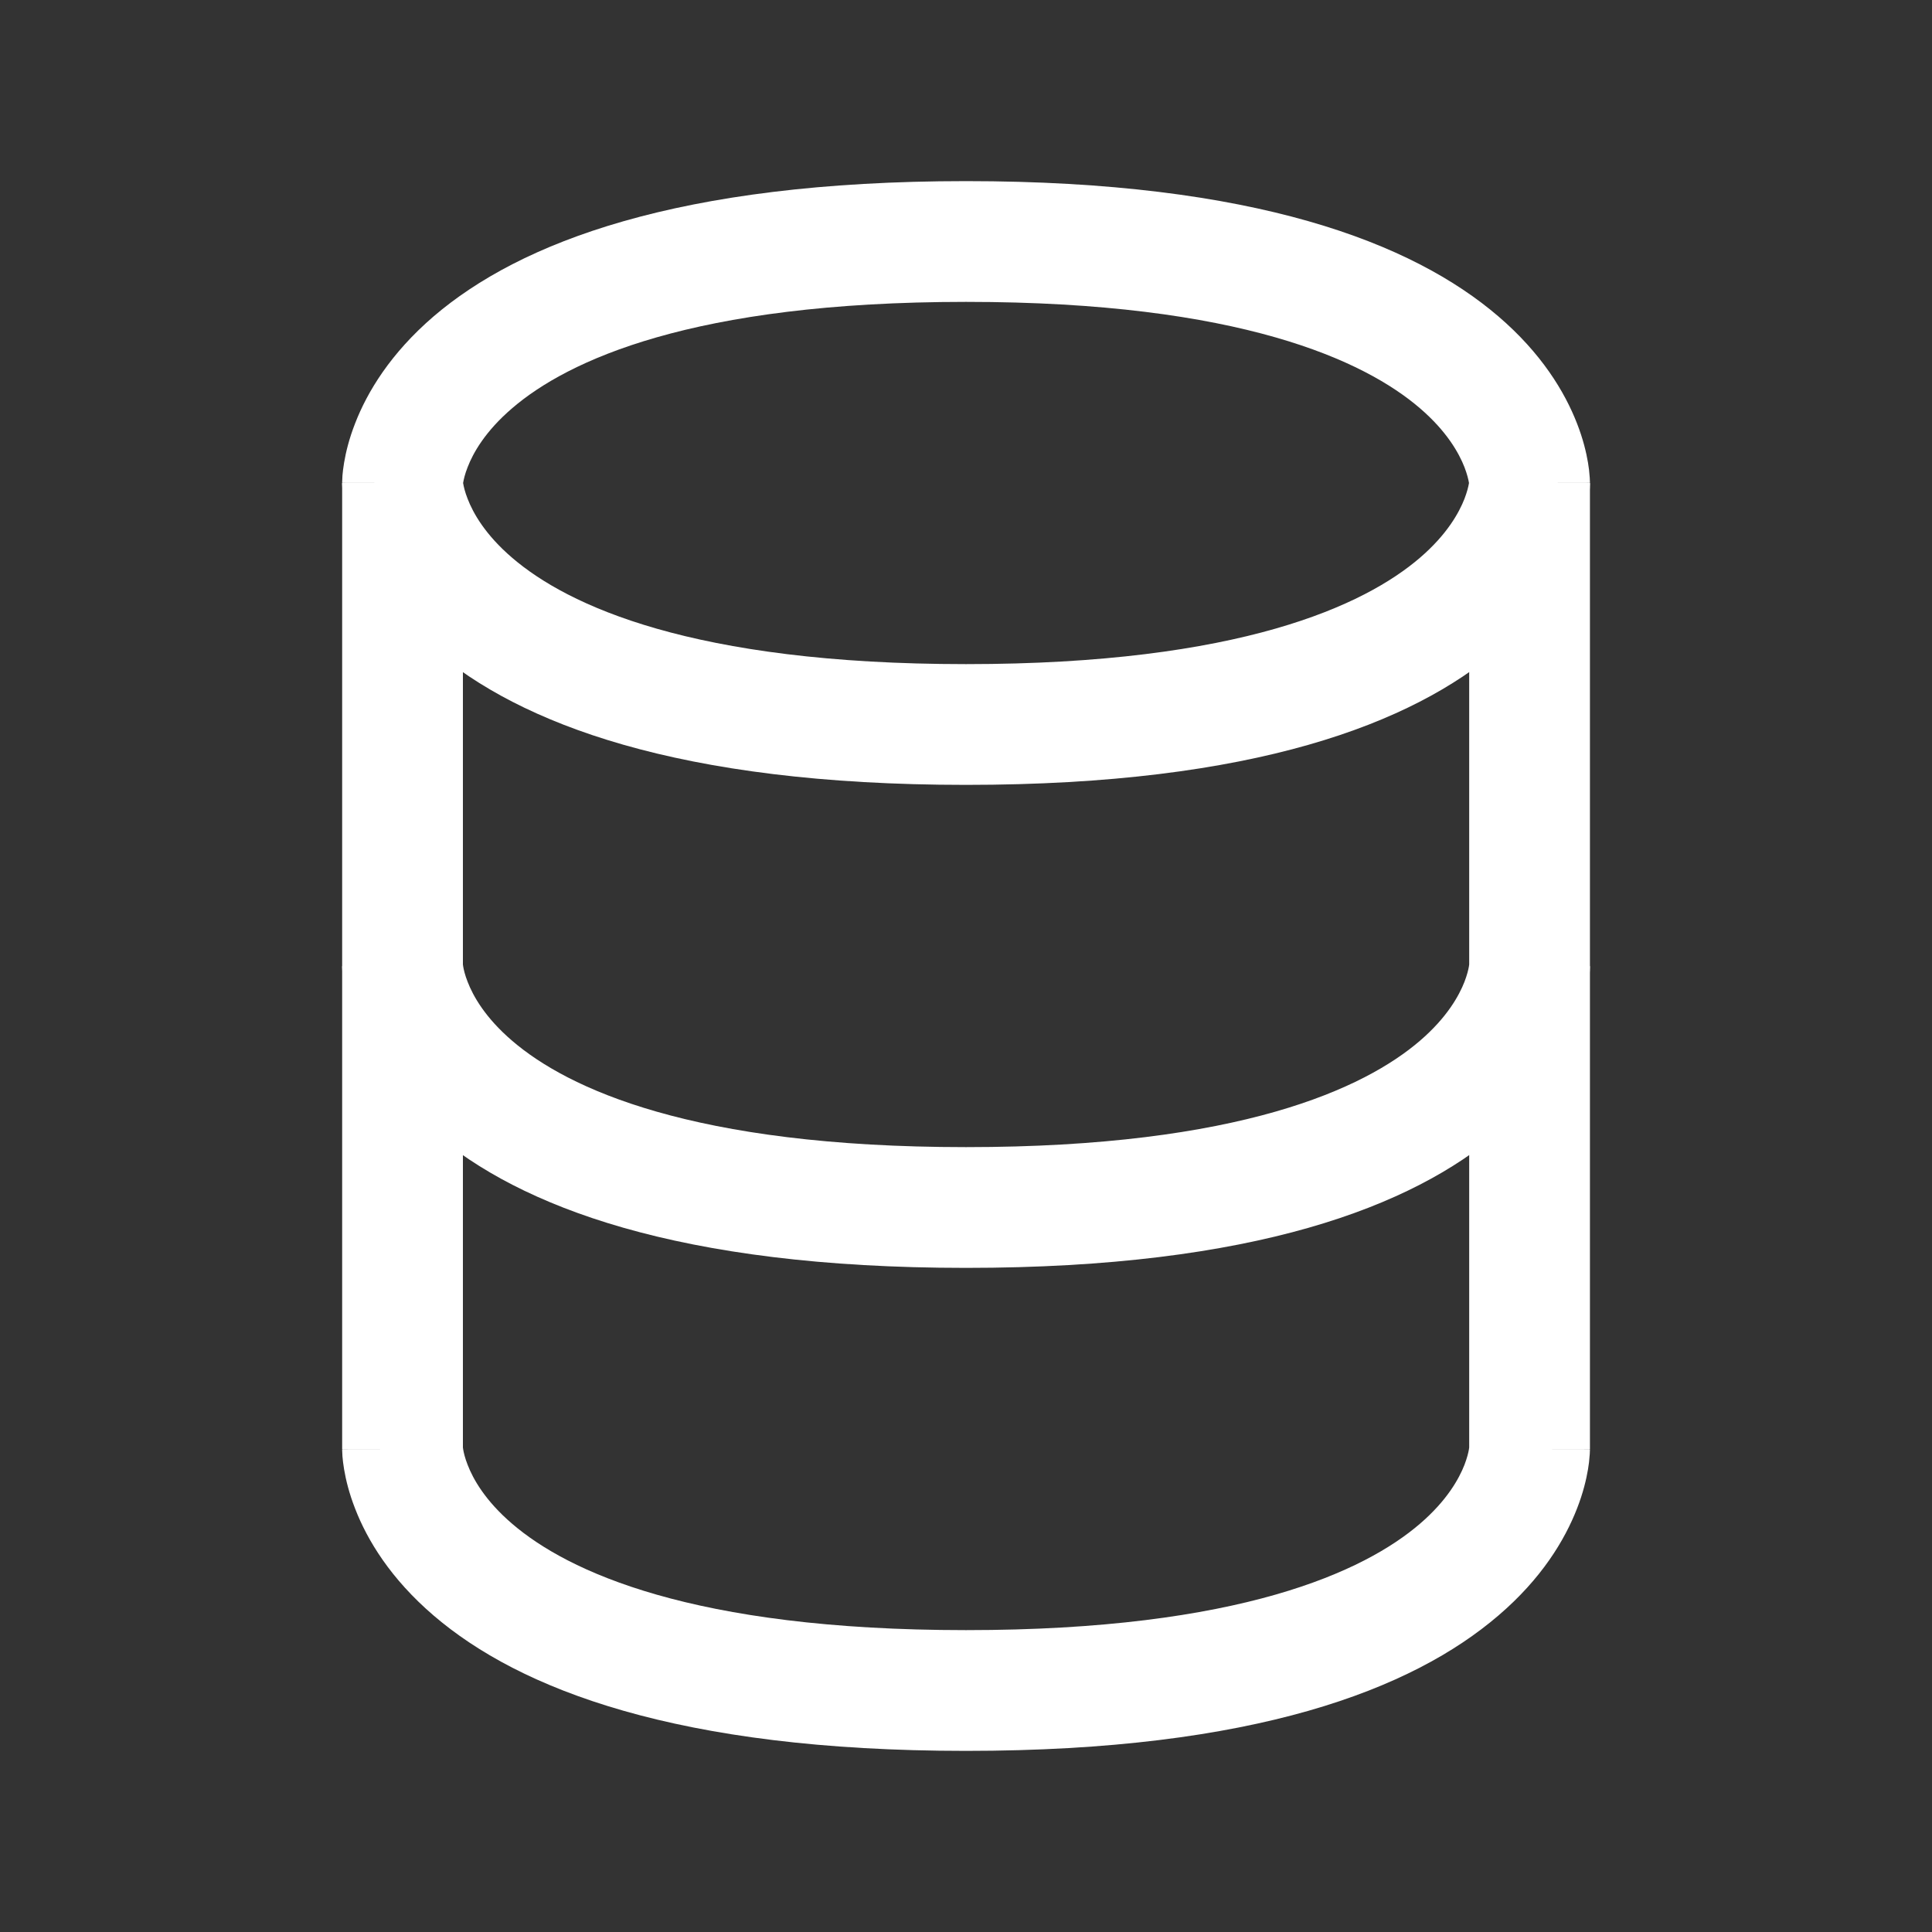 <svg width="20" height="20" viewBox="0 0 20 20" fill="none" xmlns="http://www.w3.org/2000/svg">
<rect x="0" y="0" width="20" height="20" fill="#333333" stroke="none"/>
<path fill-rule="evenodd" clip-rule="evenodd" d="M3.542 15V10H4.792V14.984C4.792 14.989 4.793 14.995 4.795 15.005C4.8 15.035 4.812 15.091 4.841 15.164C4.896 15.307 5.02 15.533 5.303 15.775C5.873 16.264 7.158 16.875 10 16.875C12.842 16.875 14.128 16.264 14.698 15.775C14.98 15.533 15.104 15.307 15.16 15.164C15.188 15.091 15.201 15.035 15.206 15.005C15.207 14.995 15.208 14.989 15.209 14.984V10H16.459V15H15.834C16.459 15 16.459 15.001 16.459 15.002L16.459 15.003L16.459 15.006L16.459 15.013L16.458 15.031C16.458 15.043 16.457 15.059 16.455 15.076C16.453 15.112 16.448 15.157 16.439 15.21C16.421 15.317 16.388 15.456 16.325 15.617C16.198 15.943 15.958 16.342 15.511 16.724C14.623 17.486 12.992 18.125 10 18.125C7.009 18.125 5.378 17.486 4.489 16.724C4.043 16.342 3.802 15.943 3.676 15.617C3.613 15.456 3.58 15.317 3.562 15.21C3.553 15.157 3.548 15.112 3.545 15.076C3.544 15.059 3.543 15.043 3.543 15.031L3.542 15.013L3.542 15.006L3.542 15.003L3.542 15.002C3.542 15.001 3.542 15 4.167 15H3.542Z" fill="white"/>
<path fill-rule="evenodd" clip-rule="evenodd" d="M3.542 10V5H4.792V9.984C4.792 9.988 4.793 9.995 4.795 10.005C4.8 10.035 4.812 10.091 4.841 10.164C4.896 10.307 5.02 10.533 5.303 10.775C5.873 11.264 7.158 11.875 10 11.875C12.842 11.875 14.128 11.264 14.698 10.775C14.98 10.533 15.104 10.307 15.16 10.164C15.188 10.091 15.201 10.035 15.206 10.005C15.207 9.995 15.208 9.988 15.209 9.984V5H16.459V10H15.834C16.459 10 16.459 10.001 16.459 10.002L16.459 10.003L16.459 10.006L16.459 10.013L16.458 10.031C16.458 10.043 16.457 10.059 16.455 10.076C16.453 10.112 16.448 10.157 16.439 10.21C16.421 10.317 16.388 10.456 16.325 10.617C16.198 10.943 15.958 11.342 15.511 11.725C14.623 12.486 12.992 13.125 10 13.125C7.009 13.125 5.378 12.486 4.489 11.725C4.043 11.342 3.802 10.943 3.676 10.617C3.613 10.456 3.58 10.317 3.562 10.21C3.553 10.157 3.548 10.112 3.545 10.076C3.544 10.059 3.543 10.043 3.543 10.031L3.542 10.013L3.542 10.006L3.542 10.003L3.542 10.002C3.542 10.001 3.542 10 4.167 10H3.542Z" fill="white"/>
<path fill-rule="evenodd" clip-rule="evenodd" d="M4.489 3.275C5.378 2.514 7.009 1.875 10 1.875C12.992 1.875 14.623 2.514 15.511 3.275C15.958 3.658 16.198 4.057 16.325 4.383C16.388 4.544 16.421 4.683 16.439 4.79C16.448 4.843 16.453 4.888 16.455 4.923C16.457 4.941 16.458 4.957 16.458 4.969L16.459 4.987L16.459 4.994L16.459 4.997L16.459 4.999C16.459 4.999 16.459 5 15.834 5C16.459 5 16.459 5.001 16.459 5.001L16.459 5.003L16.459 5.006L16.459 5.013L16.458 5.031C16.458 5.043 16.457 5.059 16.455 5.077C16.453 5.112 16.448 5.157 16.439 5.21C16.421 5.317 16.388 5.456 16.325 5.617C16.198 5.943 15.958 6.342 15.511 6.725C14.623 7.486 12.992 8.125 10 8.125C7.009 8.125 5.378 7.486 4.489 6.725C4.043 6.342 3.802 5.943 3.676 5.617C3.613 5.456 3.58 5.317 3.562 5.21C3.553 5.157 3.548 5.112 3.545 5.077C3.544 5.059 3.543 5.043 3.543 5.031L3.542 5.013L3.542 5.006L3.542 5.003L3.542 5.001C3.542 5.001 3.542 5 4.167 5C3.542 5 3.542 4.999 3.542 4.999L3.542 4.997L3.542 4.994L3.542 4.987L3.543 4.969C3.543 4.957 3.544 4.941 3.545 4.923C3.548 4.888 3.553 4.843 3.562 4.79C3.58 4.683 3.613 4.544 3.676 4.383C3.802 4.057 4.043 3.658 4.489 3.275ZM4.794 5C4.794 5.001 4.795 5.003 4.795 5.005C4.8 5.035 4.812 5.091 4.841 5.164C4.896 5.307 5.02 5.533 5.303 5.775C5.873 6.264 7.158 6.875 10 6.875C12.842 6.875 14.128 6.264 14.698 5.775C14.98 5.533 15.104 5.307 15.16 5.164C15.188 5.091 15.201 5.035 15.206 5.005C15.206 5.003 15.206 5.001 15.207 5C15.206 4.999 15.206 4.997 15.206 4.995C15.201 4.965 15.188 4.909 15.16 4.836C15.104 4.693 14.98 4.467 14.698 4.225C14.128 3.736 12.842 3.125 10 3.125C7.158 3.125 5.873 3.736 5.303 4.225C5.02 4.467 4.896 4.693 4.841 4.836C4.812 4.909 4.8 4.965 4.795 4.995C4.795 4.997 4.794 4.999 4.794 5Z" fill="white"/>
</svg>
